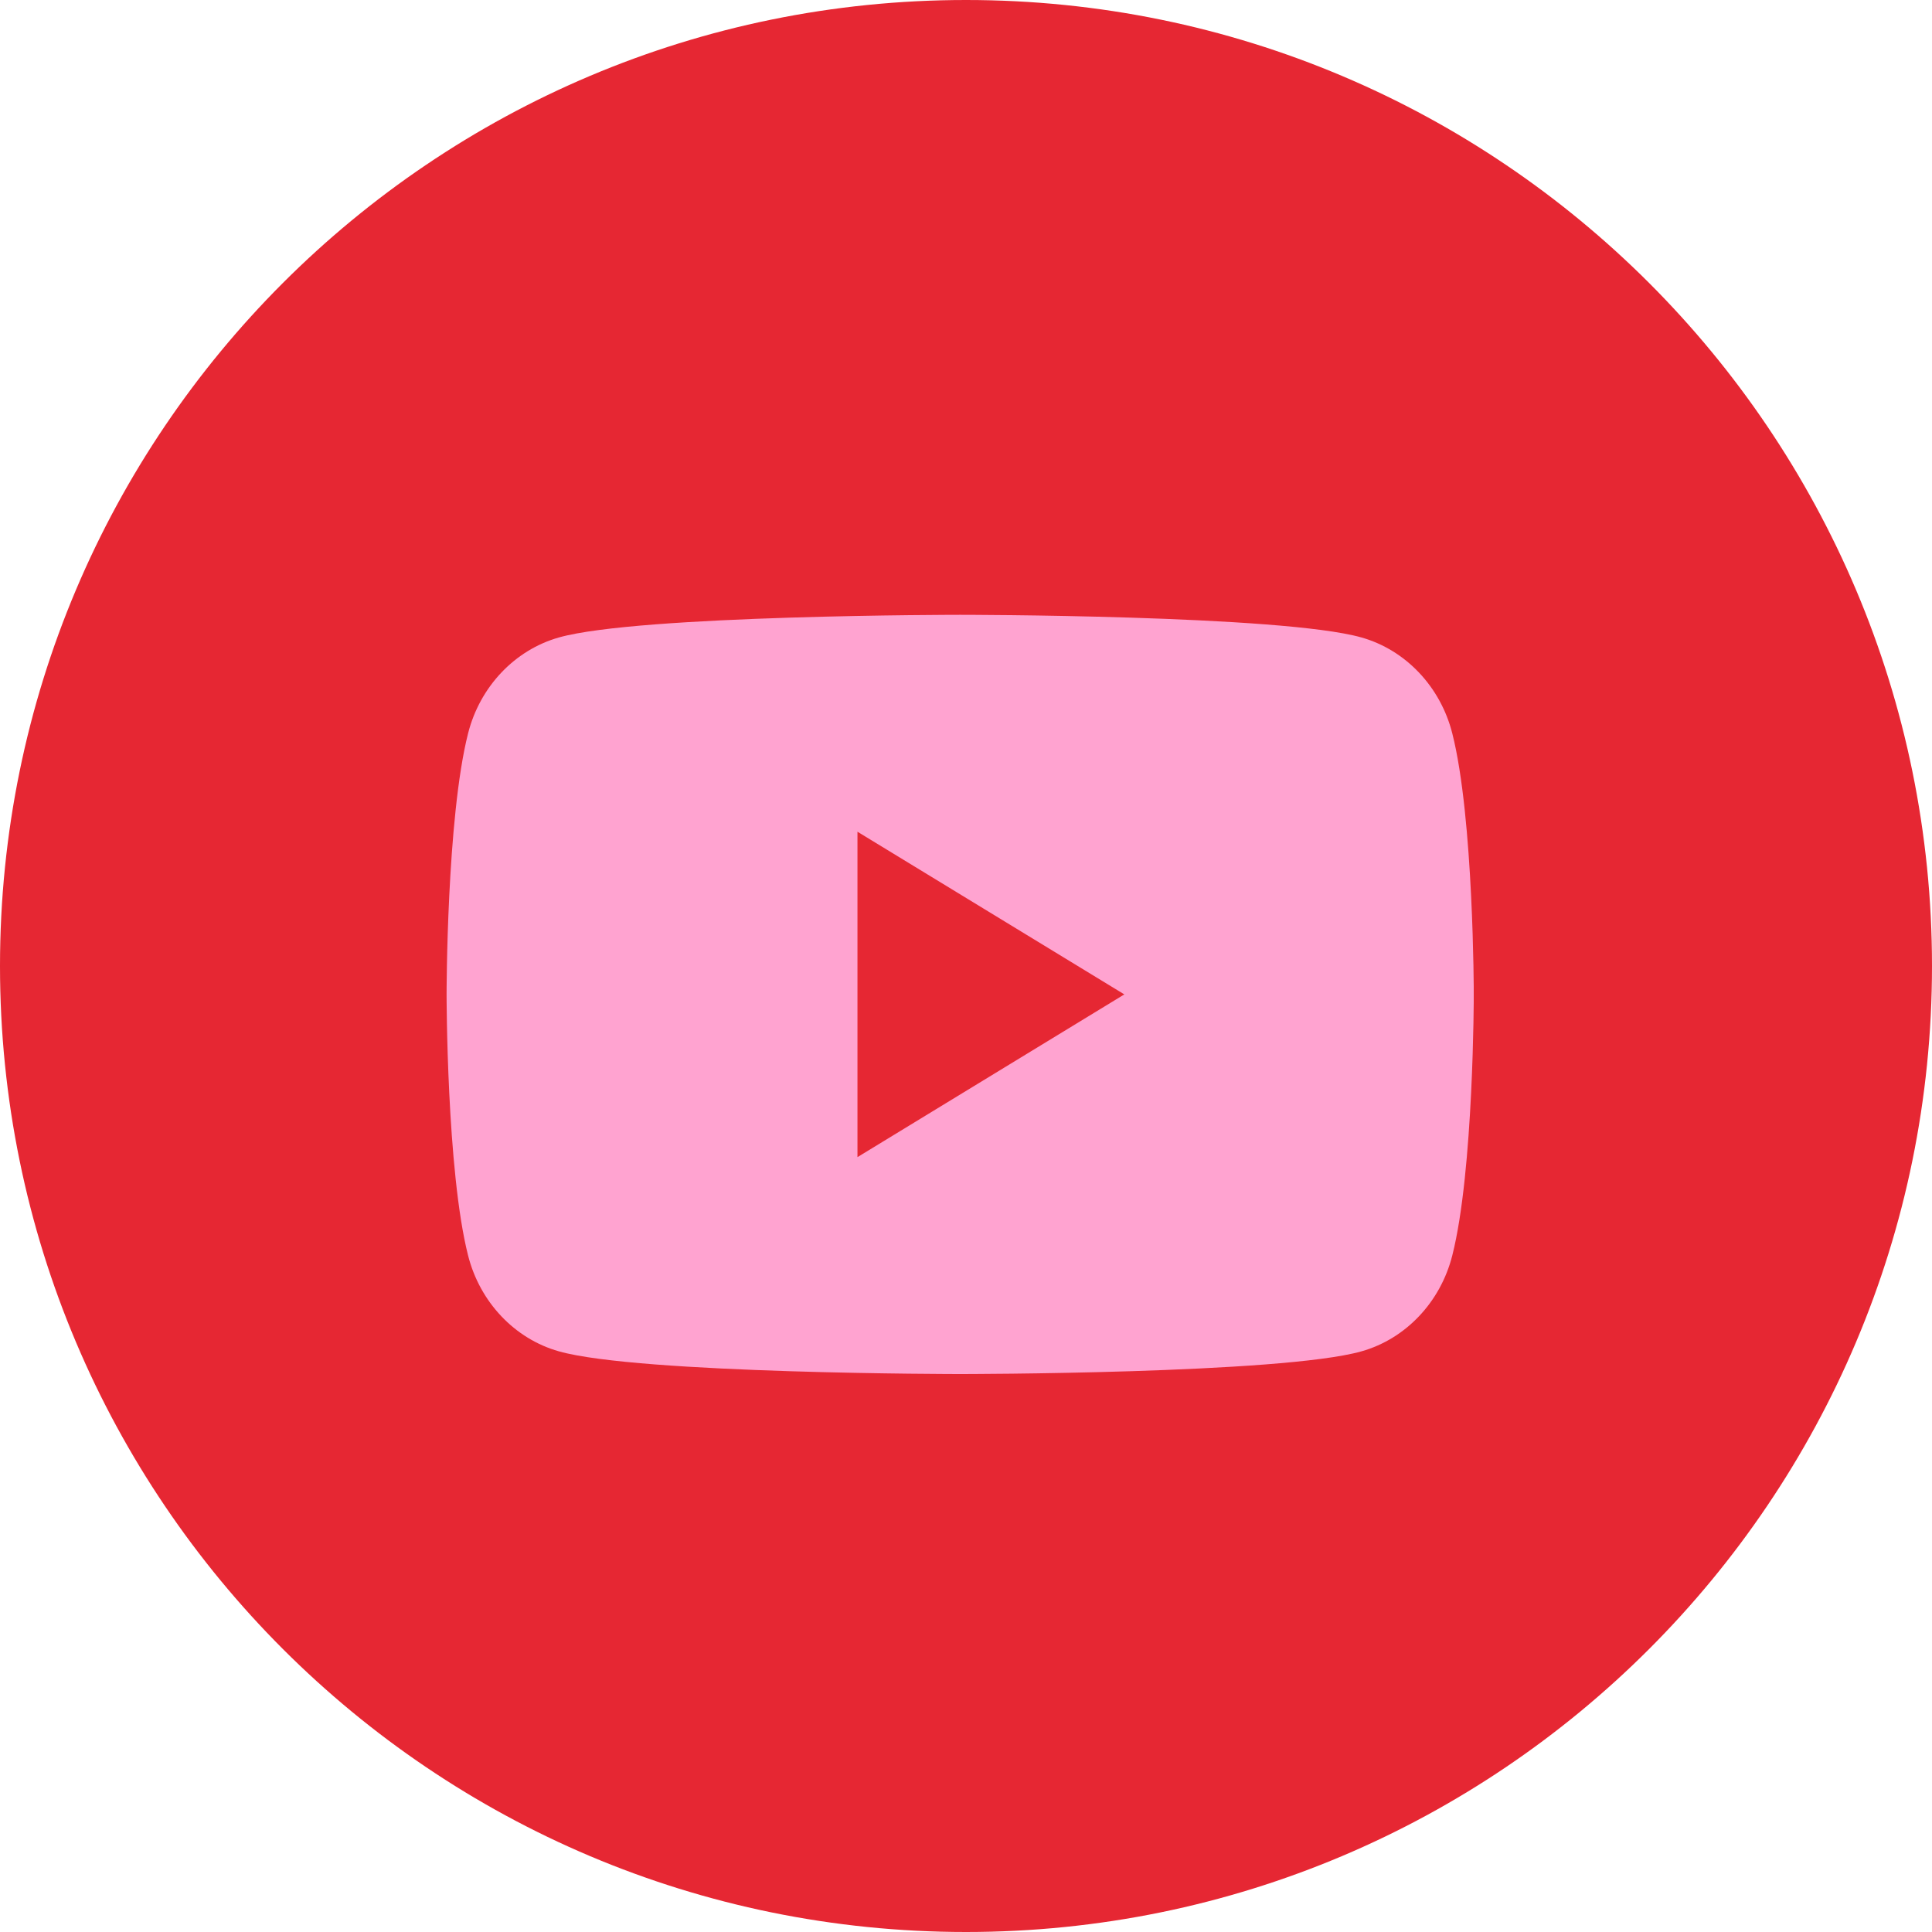 <?xml version="1.0" encoding="UTF-8" standalone="no"?>
<!DOCTYPE svg PUBLIC "-//W3C//DTD SVG 1.1//EN" "http://www.w3.org/Graphics/SVG/1.1/DTD/svg11.dtd">
<svg width="100%" height="100%" viewBox="0 0 40 40" version="1.1" xmlns="http://www.w3.org/2000/svg" xmlns:xlink="http://www.w3.org/1999/xlink" xml:space="preserve" xmlns:serif="http://www.serif.com/" style="fill-rule:evenodd;clip-rule:evenodd;stroke-linejoin:round;stroke-miterlimit:2;">
    <clipPath id="_clip1">
        <path d="M20,40C31.046,40 40,31.046 40,20C40,8.954 31.046,-0 20,-0C8.954,-0 0,8.954 0,20C0,31.046 8.954,40 20,40Z"/>
    </clipPath>
    <g clip-path="url(#_clip1)">
        <rect x="-4.623" y="-4.623" width="49.246" height="49.246" style="fill:#e62733;"/>
    </g>
    <clipPath id="_clip2">
        <path d="M17.753,23.957L17.753,17.22L23.278,20.588L17.753,23.957ZM30.068,15.184C29.824,14.218 29.103,13.457 28.188,13.198C26.53,12.729 19.879,12.729 19.879,12.729C19.879,12.729 13.229,12.729 11.571,13.198C10.656,13.457 9.935,14.218 9.691,15.184C9.246,16.935 9.246,20.588 9.246,20.588C9.246,20.588 9.246,24.242 9.691,25.993C9.935,26.959 10.656,27.72 11.571,27.978C13.229,28.448 19.879,28.448 19.879,28.448C19.879,28.448 26.53,28.448 28.188,27.978C29.103,27.72 29.824,26.959 30.068,25.993C30.513,24.242 30.513,20.588 30.513,20.588C30.513,20.588 30.513,16.935 30.068,15.184Z"/>
    </clipPath>
    <g clip-path="url(#_clip2)">
        <rect x="9.246" y="12.729" width="21.266" height="15.719" style="fill:#ffa3d0;"/>
    </g>
</svg>

